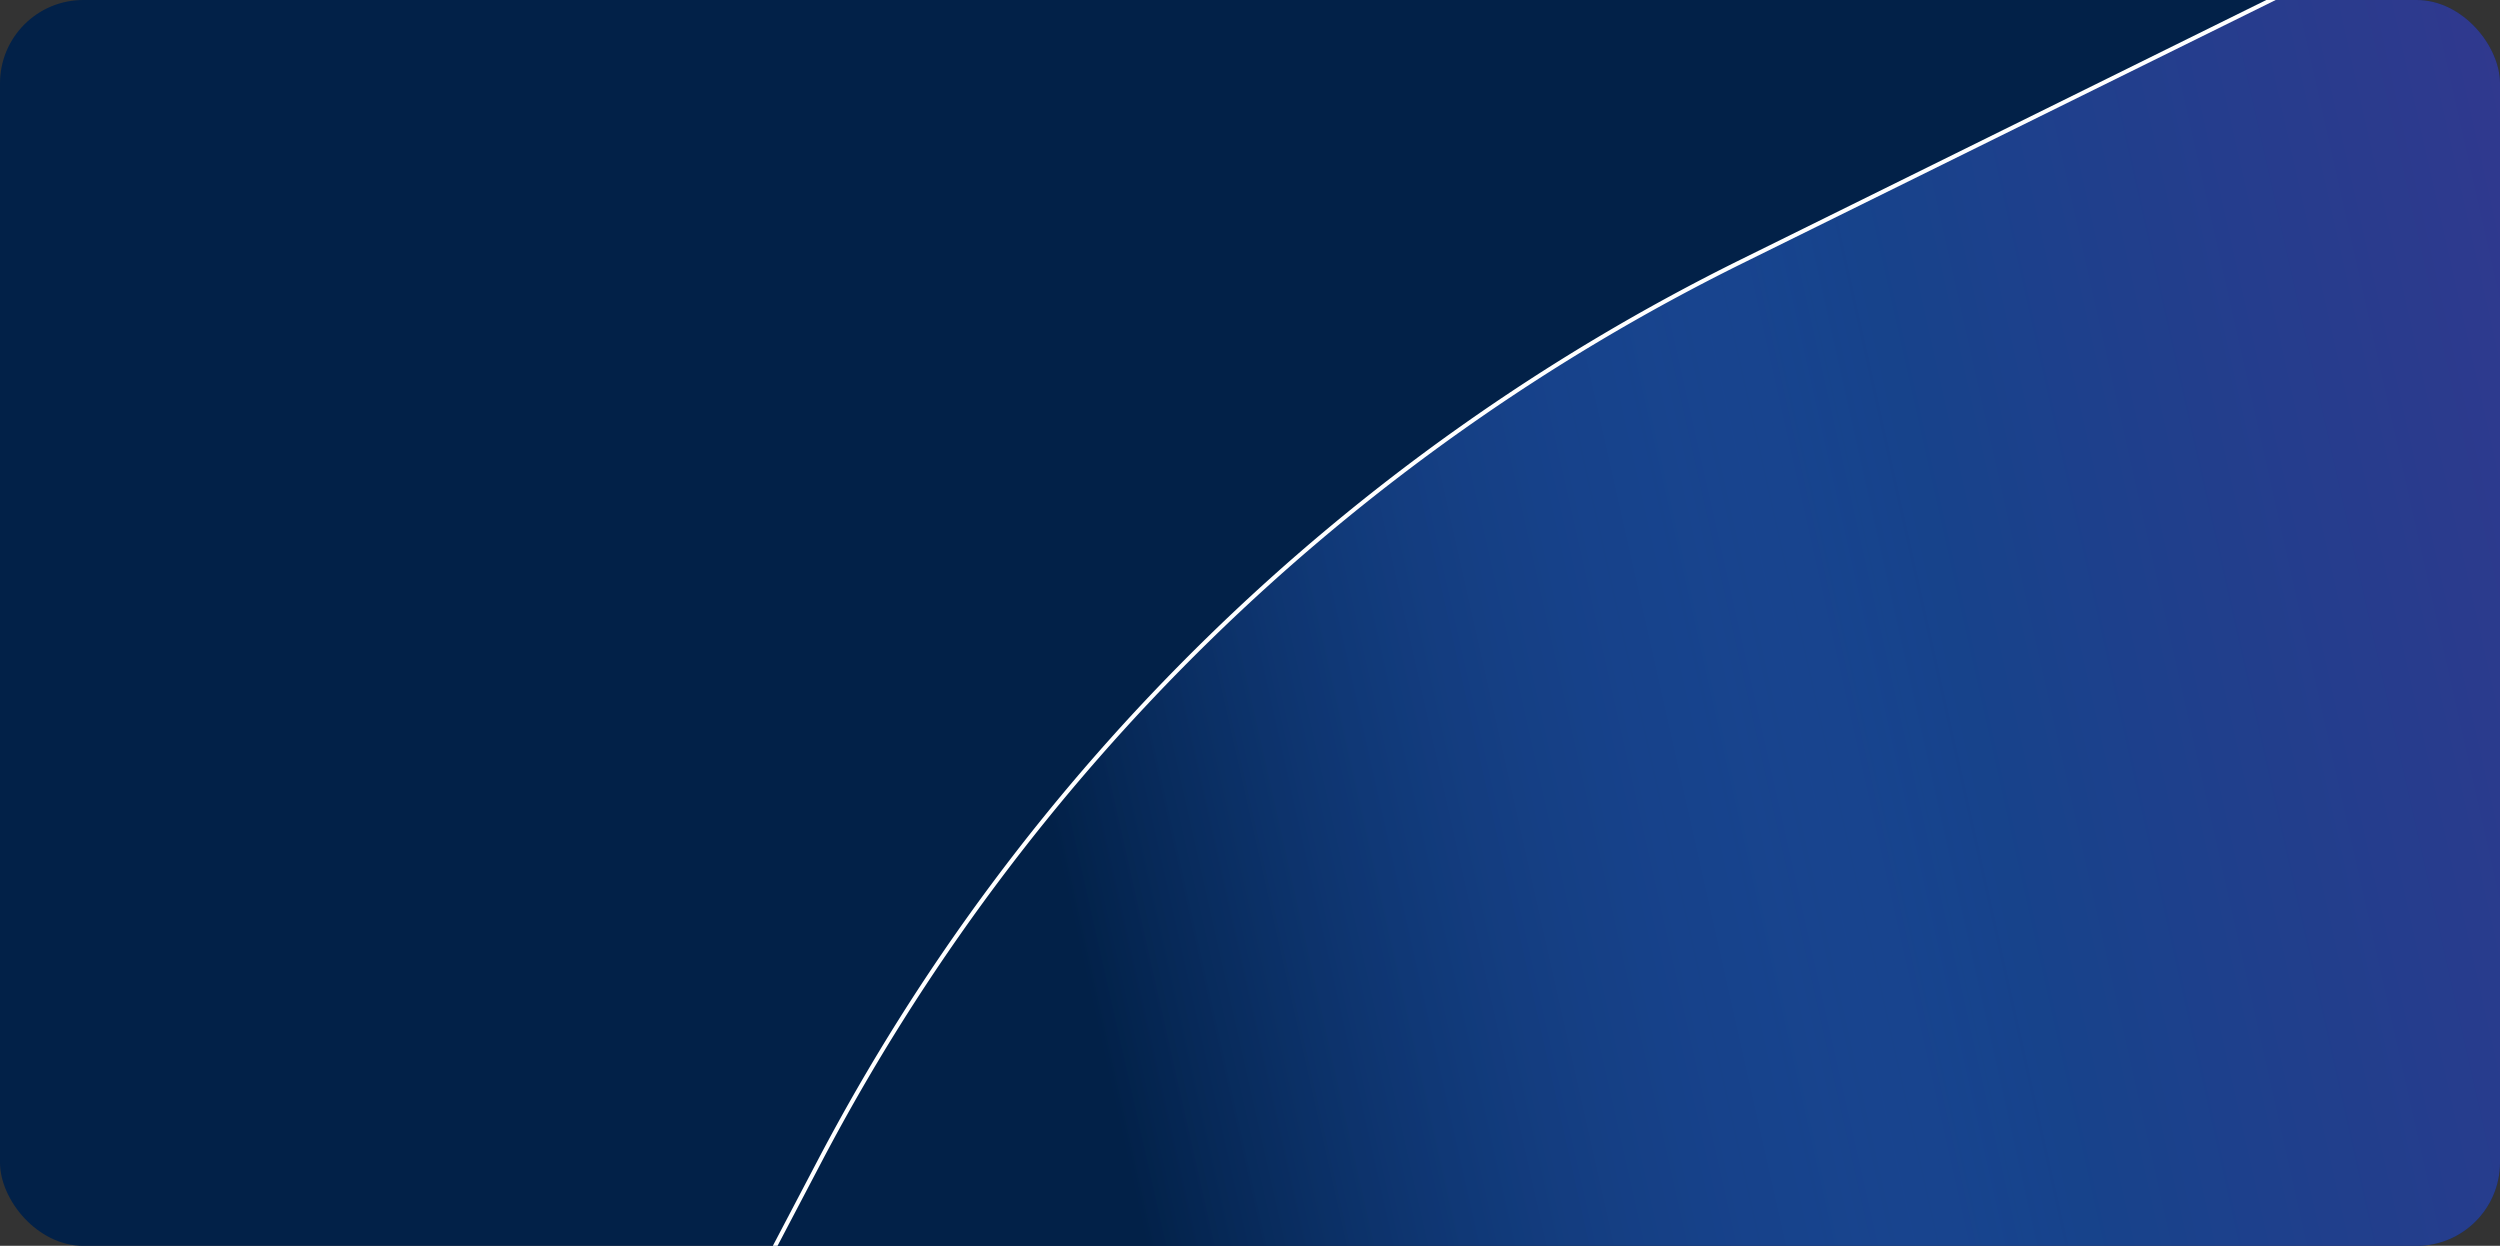 <svg xmlns="http://www.w3.org/2000/svg" width="1200" height="598" fill="none"><rect width="100%" height="100%" fill="#333333" stroke="none"/><g clip-path="url(#a)"><rect width="1200" height="598" fill="#022148" rx="40"/><path fill="url(#b)" d="m836.094 125.429 486.776-240.395-4.97 792.517c-.14 22.091-18.16 39.887-40.25 39.748l-964.994-6.054 80.769-153.898a999.998 999.998 0 0 1 442.669-431.918z"/><path stroke="#fff" stroke-width="2" d="M1322.87-114.966 836.094 125.43a999.99 999.99 0 0 0-442.669 431.917l-80.769 153.898"/></g><defs><linearGradient id="b" x1="1486.67" x2="427.027" y1="-183.838" y2="54.752" gradientUnits="userSpaceOnUse"><stop offset=".28" stop-color="#7A5AF8" stop-opacity=".4"/><stop offset=".595" stop-color="#3675F0" stop-opacity=".4"/><stop offset="1" stop-color="#022148"/></linearGradient><clipPath id="a"><rect width="1200" height="598" fill="#fff" rx="40"/></clipPath></defs></svg>